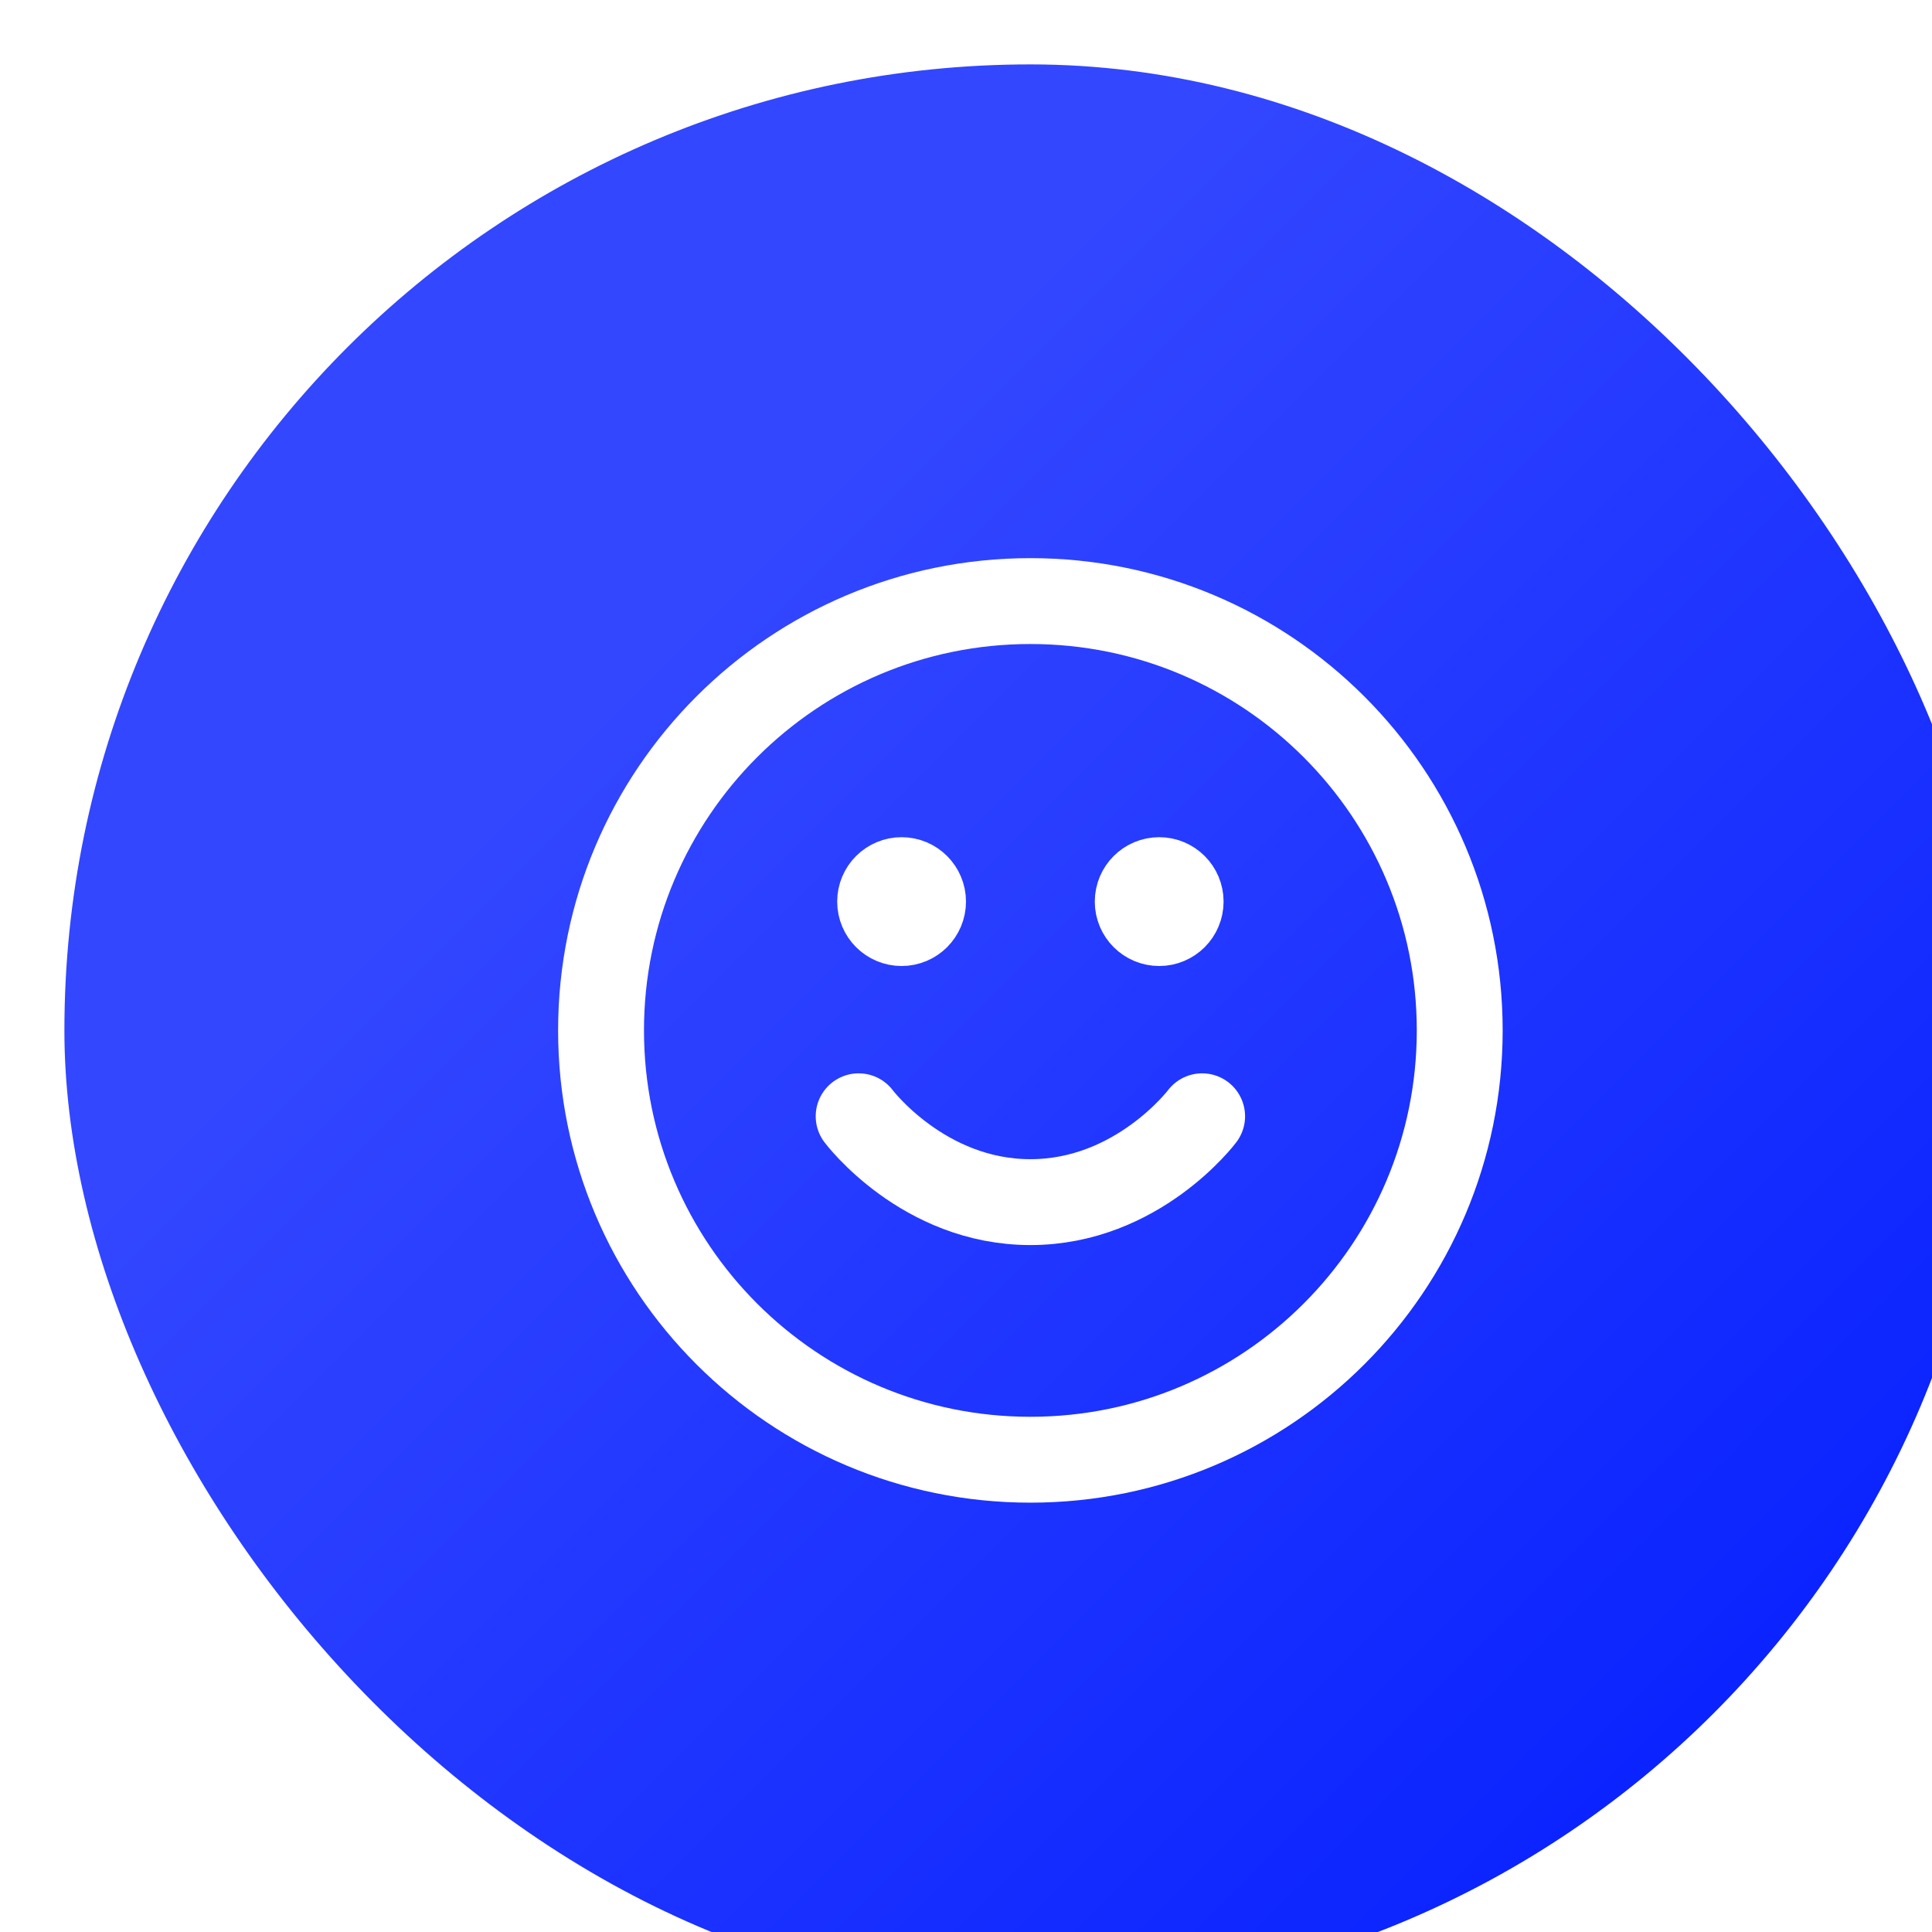 <svg width="60" height="60" viewBox="0 0 60 60" fill="none" xmlns="http://www.w3.org/2000/svg">
<g filter="url(#filter0_ii_449_22136)">
<rect width="60" height="60" rx="30" fill="url(#paint0_linear_449_22136)"/>
<path d="M24.666 32.667C24.666 32.667 26.666 35.333 30 35.333C33.333 35.333 35.333 32.667 35.333 32.667M34 26H34.013M26 26H26.013M43.333 30C43.333 37.364 37.364 43.333 30 43.333C22.636 43.333 16.666 37.364 16.666 30C16.666 22.636 22.636 16.667 30 16.667C37.364 16.667 43.333 22.636 43.333 30ZM34.666 26C34.666 26.368 34.368 26.667 34 26.667C33.632 26.667 33.333 26.368 33.333 26C33.333 25.632 33.632 25.333 34 25.333C34.368 25.333 34.666 25.632 34.666 26ZM26.666 26C26.666 26.368 26.368 26.667 26 26.667C25.632 26.667 25.333 26.368 25.333 26C25.333 25.632 25.632 25.333 26 25.333C26.368 25.333 26.666 25.632 26.666 26Z" stroke="white" stroke-width="2.667" stroke-linecap="round" stroke-linejoin="round"/>
</g>
<defs>
<filter id="filter0_ii_449_22136" x="0" y="0" width="62" height="62" filterUnits="userSpaceOnUse" color-interpolation-filters="sRGB">
<feFlood flood-opacity="0" result="BackgroundImageFix"/>
<feBlend mode="normal" in="SourceGraphic" in2="BackgroundImageFix" result="shape"/>
<feColorMatrix in="SourceAlpha" type="matrix" values="0 0 0 0 0 0 0 0 0 0 0 0 0 0 0 0 0 0 127 0" result="hardAlpha"/>
<feOffset dy="2"/>
<feGaussianBlur stdDeviation="1"/>
<feComposite in2="hardAlpha" operator="arithmetic" k2="-1" k3="1"/>
<feColorMatrix type="matrix" values="0 0 0 0 0.507 0 0 0 0 0.555 0 0 0 0 0.986 0 0 0 1 0"/>
<feBlend mode="normal" in2="shape" result="effect1_innerShadow_449_22136"/>
<feColorMatrix in="SourceAlpha" type="matrix" values="0 0 0 0 0 0 0 0 0 0 0 0 0 0 0 0 0 0 127 0" result="hardAlpha"/>
<feOffset dx="2"/>
<feGaussianBlur stdDeviation="1"/>
<feComposite in2="hardAlpha" operator="arithmetic" k2="-1" k3="1"/>
<feColorMatrix type="matrix" values="0 0 0 0 0.507 0 0 0 0 0.555 0 0 0 0 0.986 0 0 0 1 0"/>
<feBlend mode="normal" in2="effect1_innerShadow_449_22136" result="effect2_innerShadow_449_22136"/>
</filter>
<linearGradient id="paint0_linear_449_22136" x1="0" y1="0" x2="60" y2="60" gradientUnits="userSpaceOnUse">
<stop offset="0.303" stop-color="#3347FF"/>
<stop offset="1" stop-color="#001AFF"/>
</linearGradient>
</defs>
</svg>
